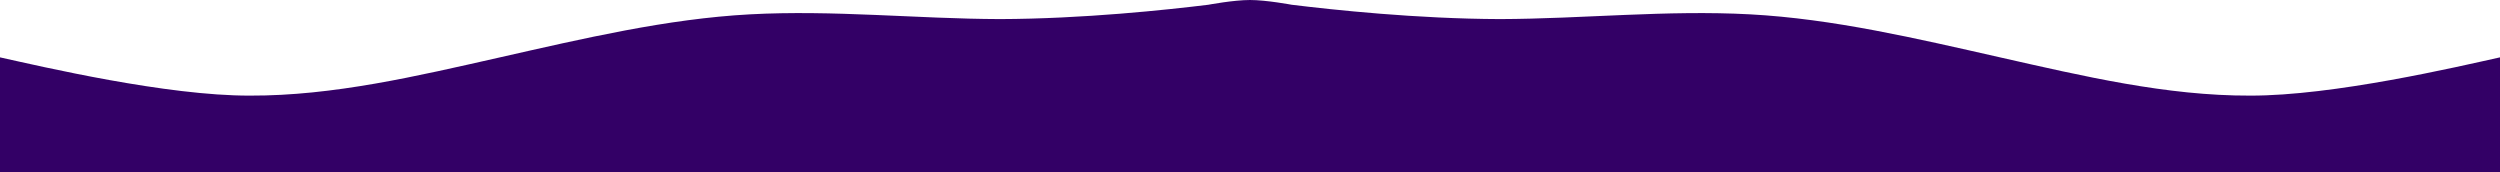 <svg width="4054" height="279" viewBox="0 0 4054 279" fill="none" xmlns="http://www.w3.org/2000/svg">
<path d="M405.4 155.048C270.267 155.484 67.567 107.967 0 93V279L4054 279V93C3986.43 107.967 3783.73 155.484 3648.6 155.048C3513.47 155.484 3378.33 123.515 3243.2 93C3108.07 62.484 2972.93 30.515 2837.8 23.25C2702.67 15.984 2567.53 30.515 2432.4 30.951C2297.27 30.515 2162.13 15.984 2094.57 7.701C2094.57 7.701 2053.56 -7.56025e-05 2027 0C2000.44 7.56025e-05 1959.43 7.702 1959.43 7.702C1891.87 15.984 1756.73 30.516 1621.6 30.952C1486.47 30.516 1351.33 15.984 1216.2 23.25C1081.07 30.516 945.933 62.484 810.8 93C675.667 123.516 540.533 155.484 405.4 155.048Z" fill="#330066"/>
</svg>
